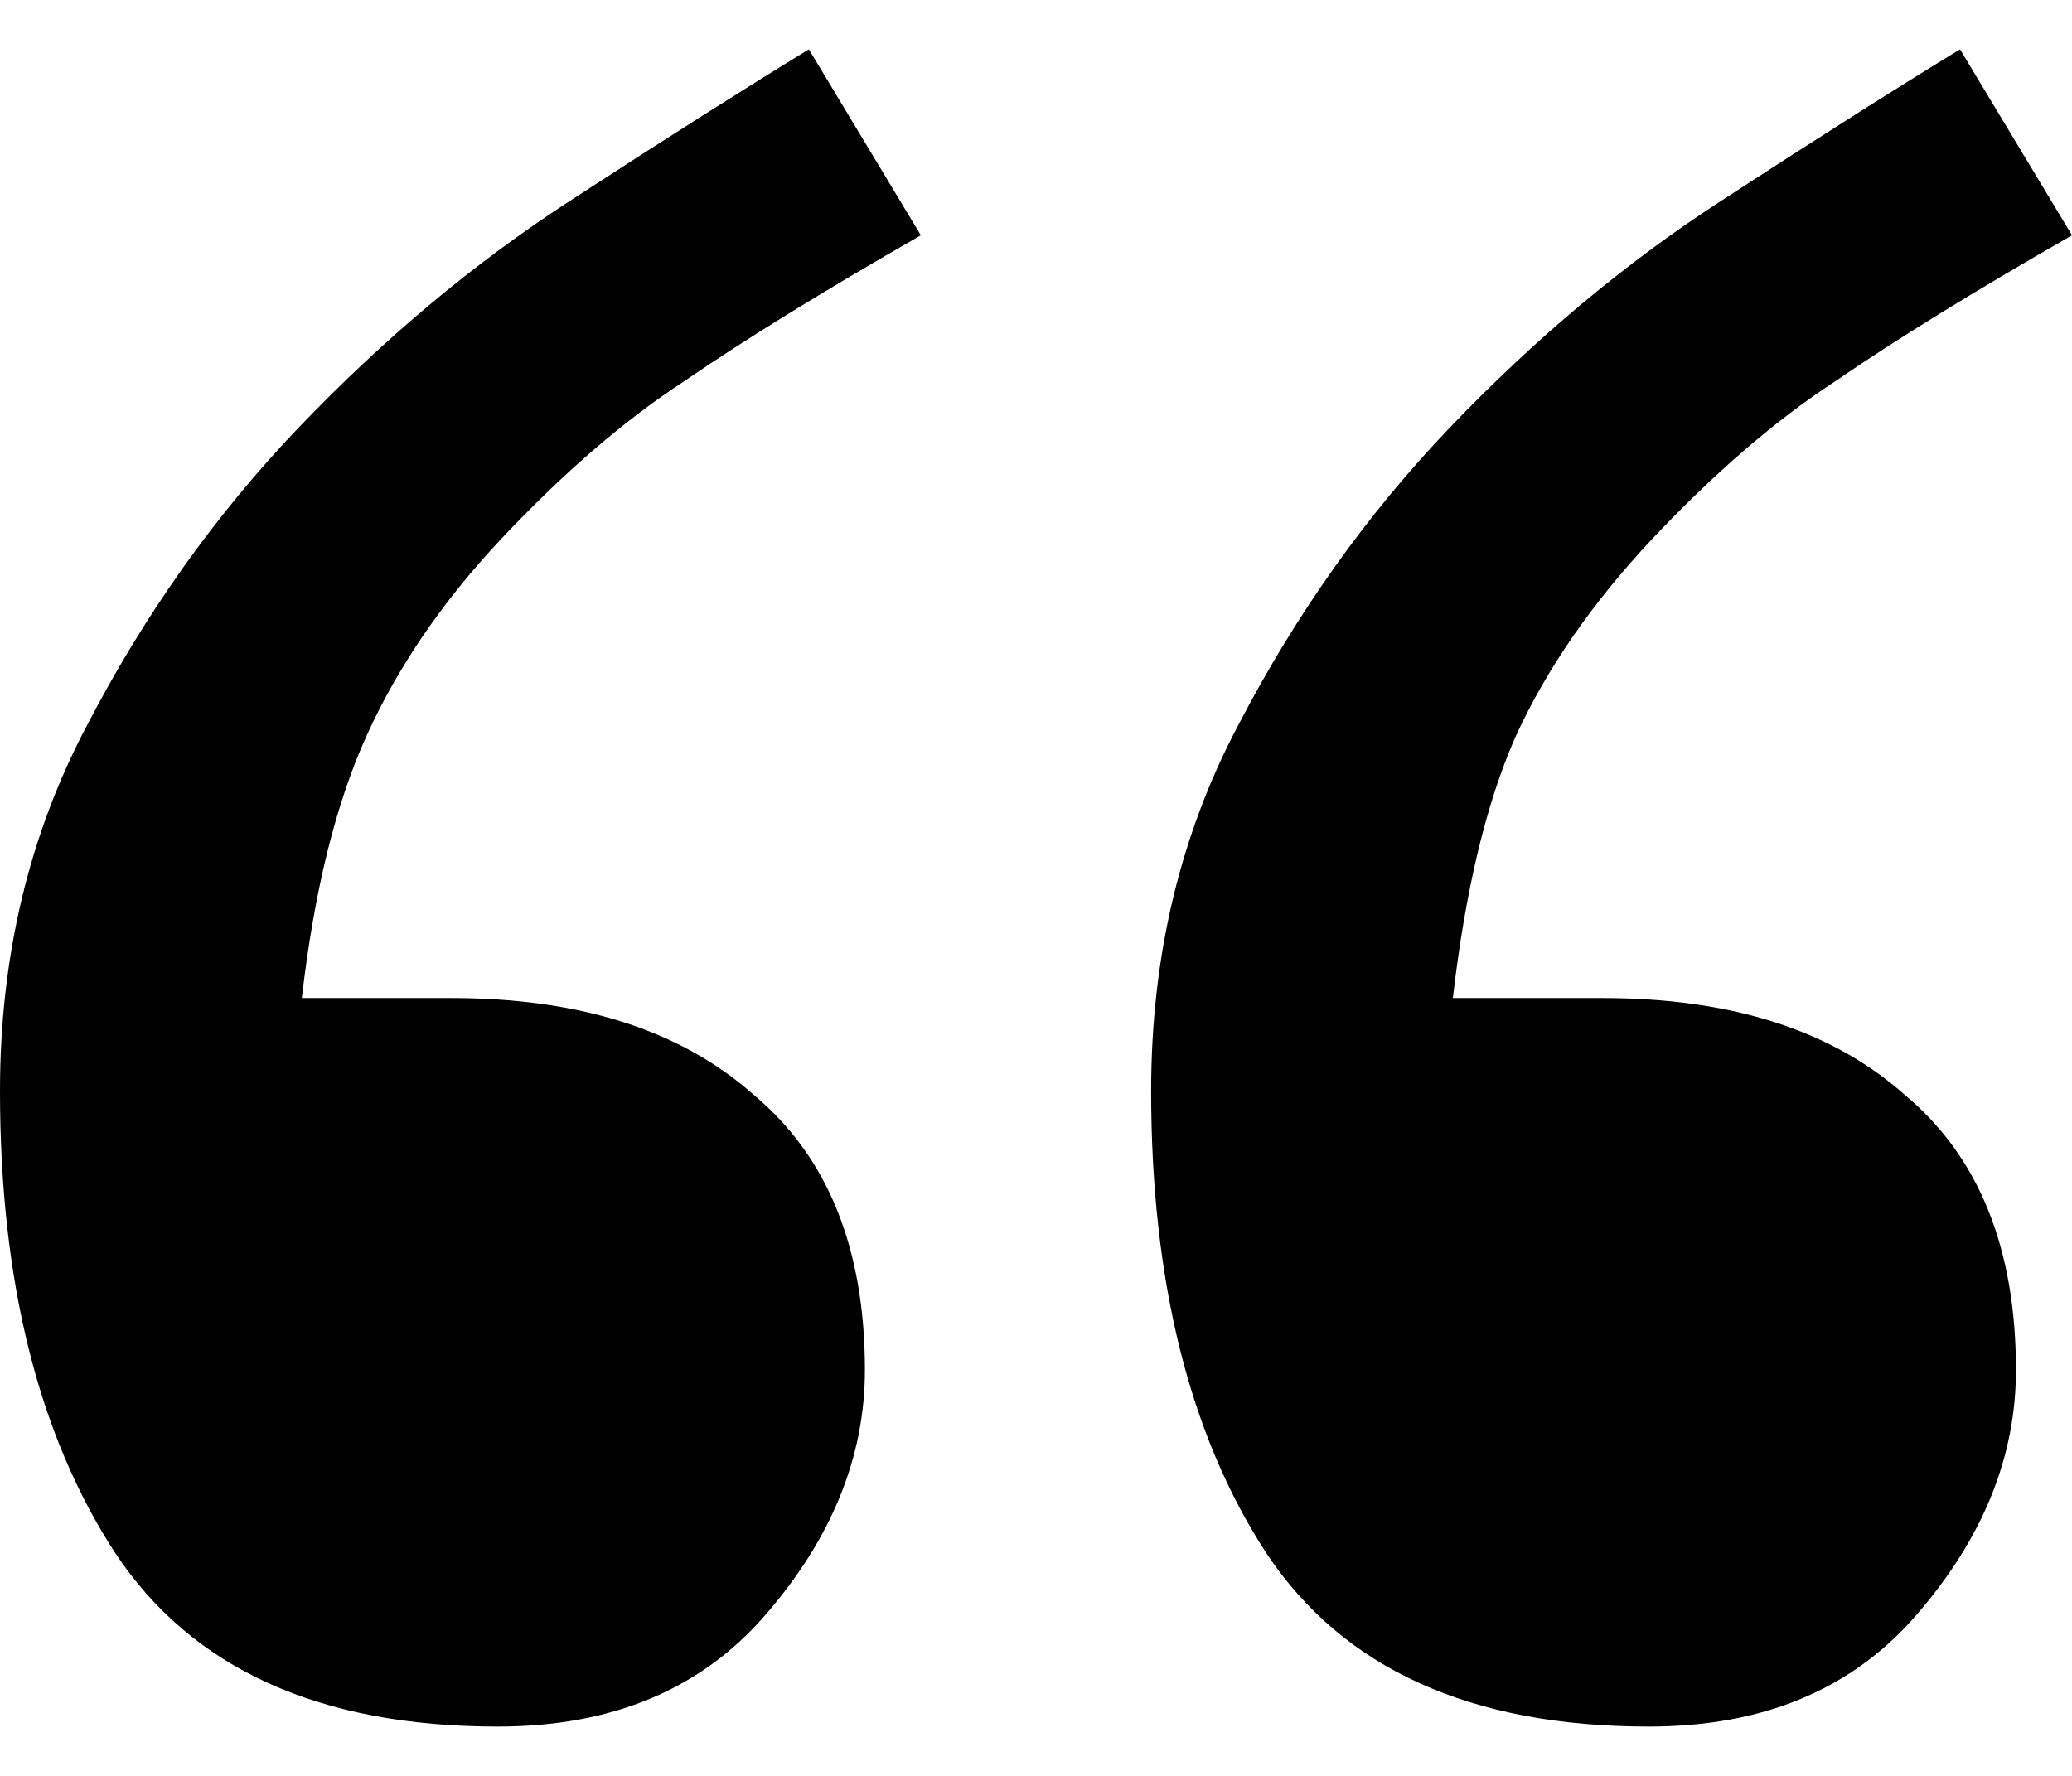 <svg width="21" height="18" viewBox="0 0 21 18" fill="none" xmlns="http://www.w3.org/2000/svg">
<path d="M9.333 2.385C8.345 2.951 7.547 3.443 6.937 3.862C6.327 4.26 5.707 4.795 5.077 5.465C4.488 6.093 4.036 6.753 3.721 7.445C3.405 8.136 3.185 9.026 3.059 10.116H4.572C5.875 10.116 6.895 10.44 7.631 11.09C8.387 11.718 8.766 12.65 8.766 13.886C8.766 14.766 8.429 15.594 7.757 16.369C7.105 17.123 6.201 17.5 5.045 17.5C3.237 17.5 1.944 16.913 1.167 15.74C0.389 14.546 0 12.986 0 11.058C0 9.697 0.294 8.461 0.883 7.35C1.471 6.219 2.186 5.213 3.027 4.334C3.889 3.433 4.803 2.668 5.77 2.04C6.737 1.411 7.547 0.898 8.198 0.5L9.333 2.385ZM21 2.385C20.012 2.951 19.213 3.443 18.604 3.862C17.994 4.26 17.374 4.795 16.743 5.465C16.134 6.114 15.671 6.785 15.356 7.476C15.062 8.146 14.851 9.026 14.725 10.116H16.239C17.542 10.116 18.562 10.44 19.297 11.09C20.054 11.718 20.432 12.65 20.432 13.886C20.432 14.766 20.096 15.594 19.423 16.369C18.772 17.123 17.868 17.5 16.712 17.5C14.904 17.5 13.611 16.913 12.833 15.74C12.056 14.546 11.667 12.986 11.667 11.058C11.667 9.697 11.961 8.461 12.55 7.35C13.138 6.219 13.853 5.213 14.694 4.334C15.556 3.433 16.47 2.668 17.437 2.04C18.404 1.411 19.213 0.898 19.865 0.5L21 2.385Z" fill="black"/>
</svg>
